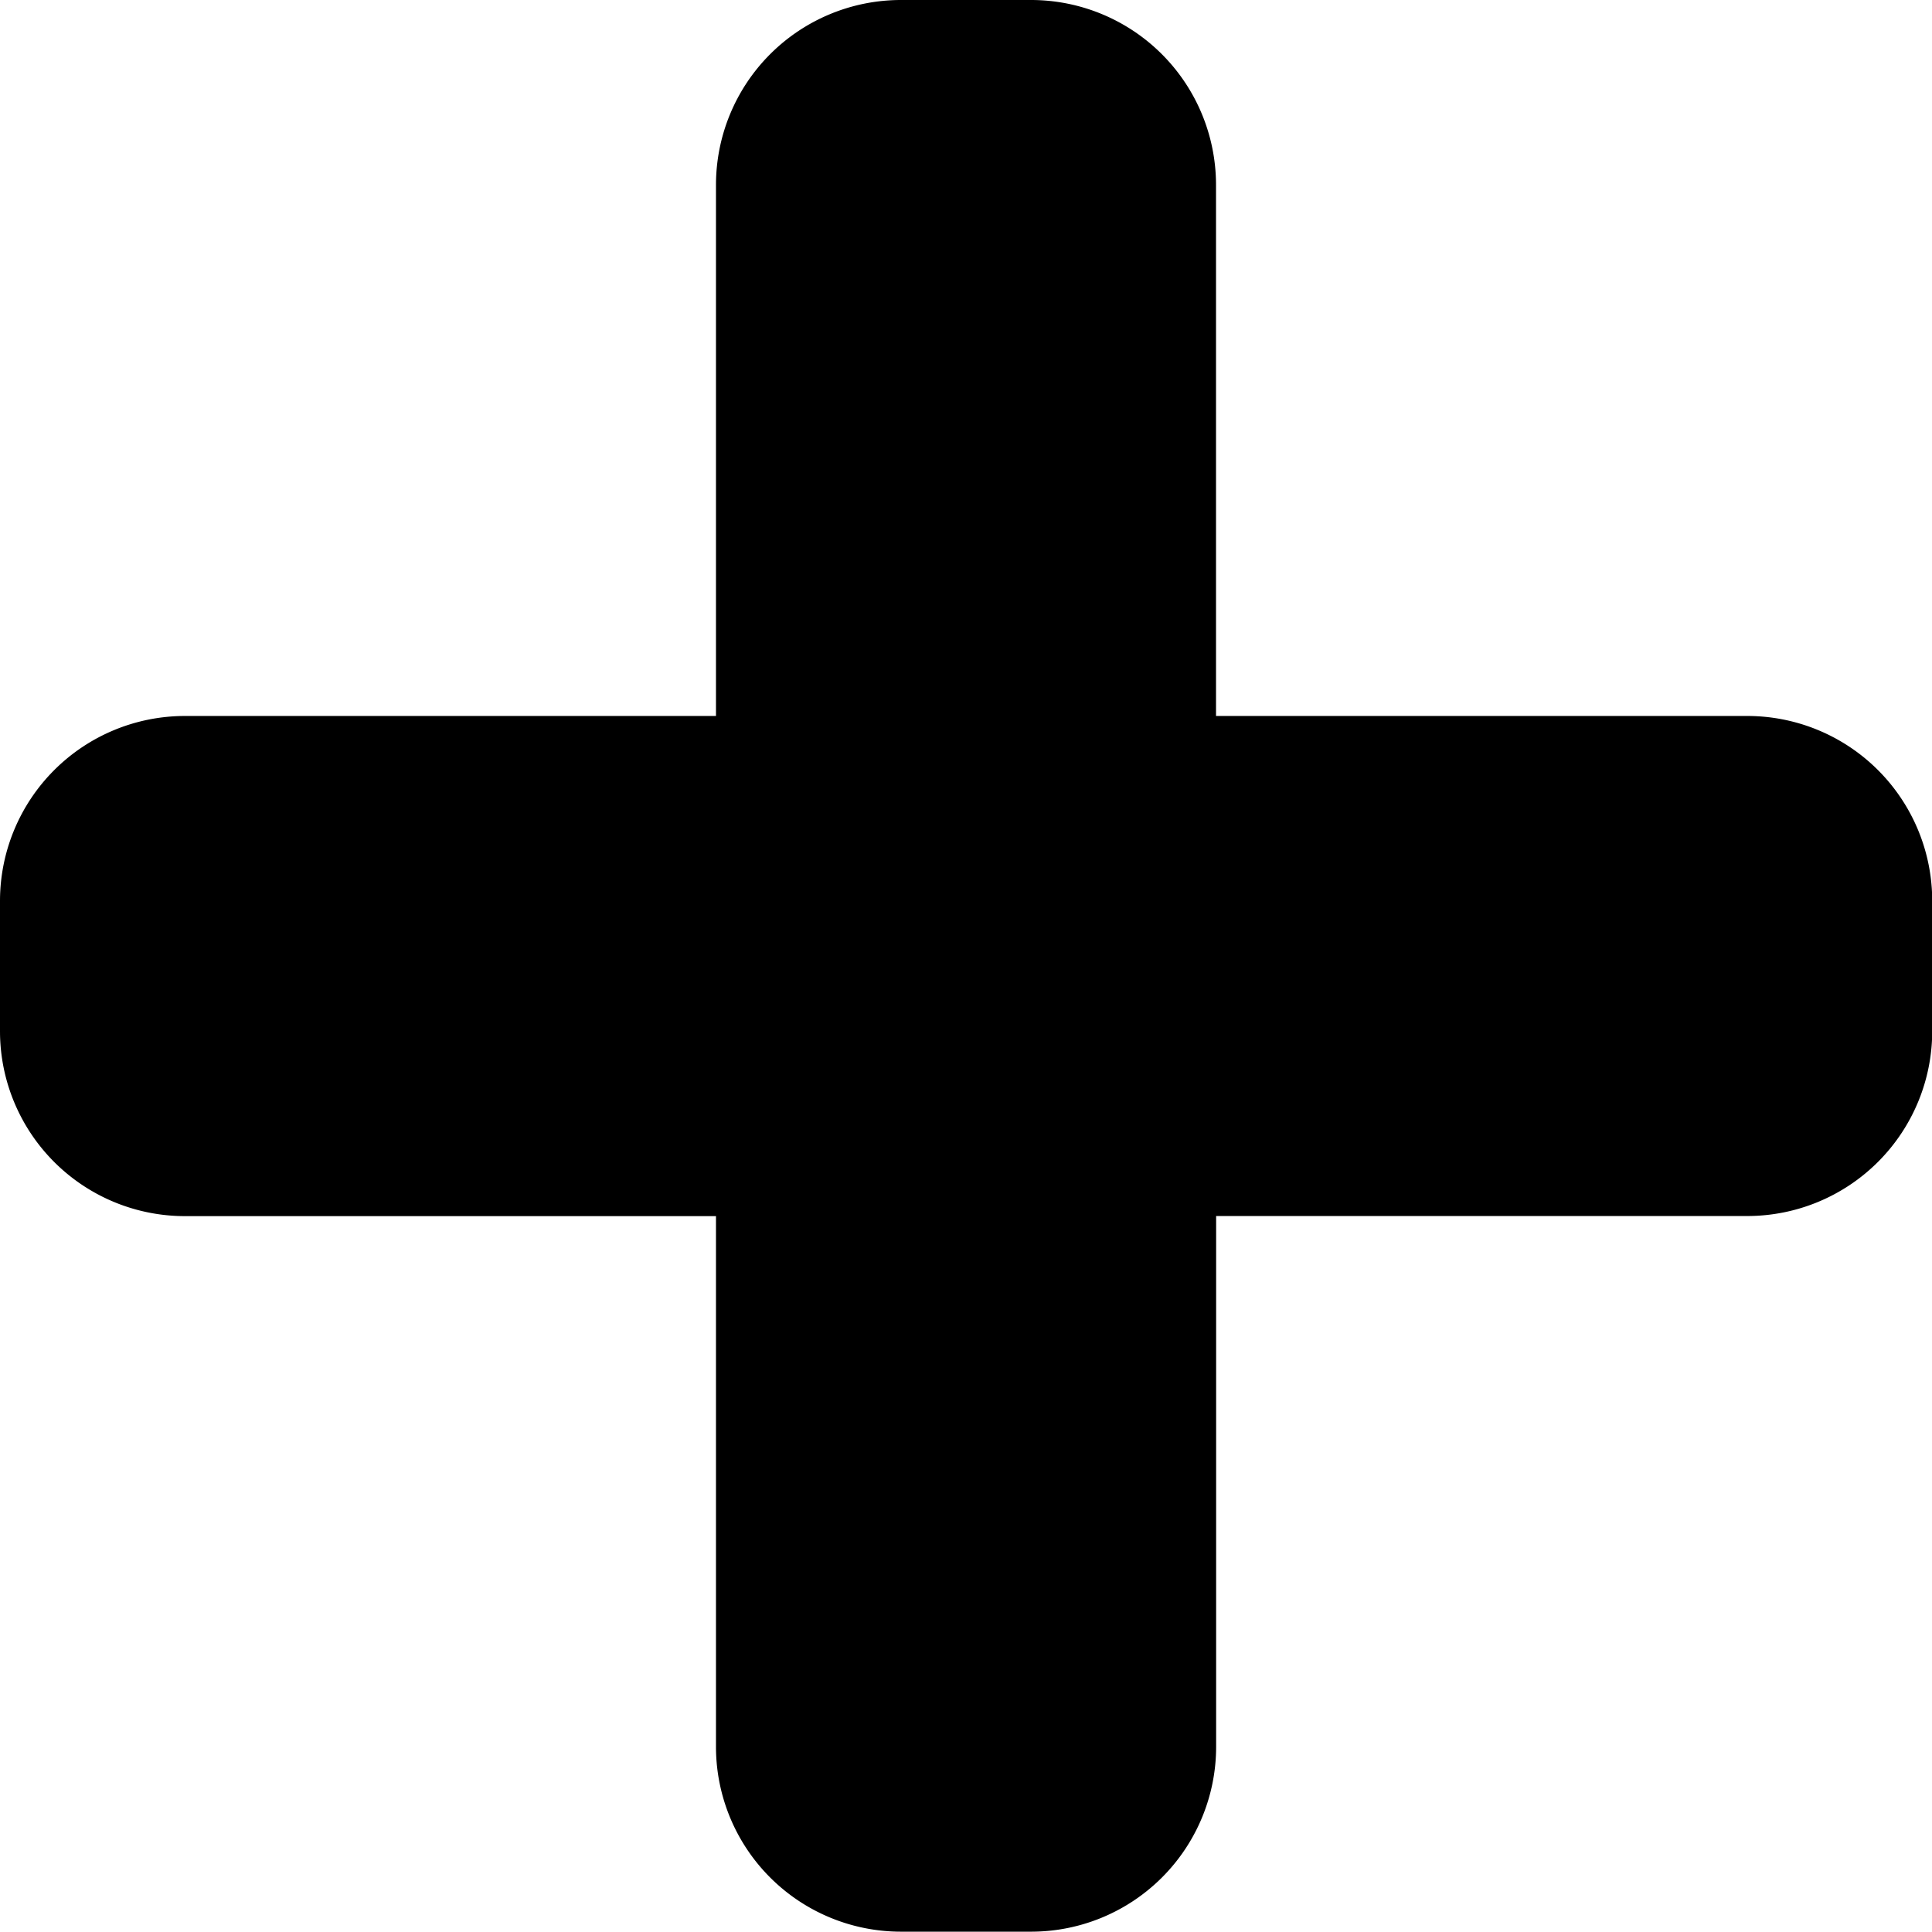 <svg xmlns="http://www.w3.org/2000/svg" width="17.653" height="17.653" viewBox="0 0 17.653 17.653">
  <path id="Icon_awesome-plus" data-name="Icon awesome-plus" d="M15.464,8.792H10.111V3.44a1.19,1.19,0,0,0-1.19-1.19H7.732a1.19,1.19,0,0,0-1.19,1.19V8.792H1.19A1.19,1.19,0,0,0,0,9.982v1.19a1.19,1.19,0,0,0,1.19,1.19H6.542v5.353A1.19,1.19,0,0,0,7.732,18.9h1.19a1.19,1.19,0,0,0,1.19-1.189V12.361h5.353a1.19,1.19,0,0,0,1.19-1.19V9.982A1.19,1.19,0,0,0,15.464,8.792Z" transform="translate(0.5 -1.75)" stroke="#000" stroke-linecap="round" stroke-width="1"/>
</svg>
